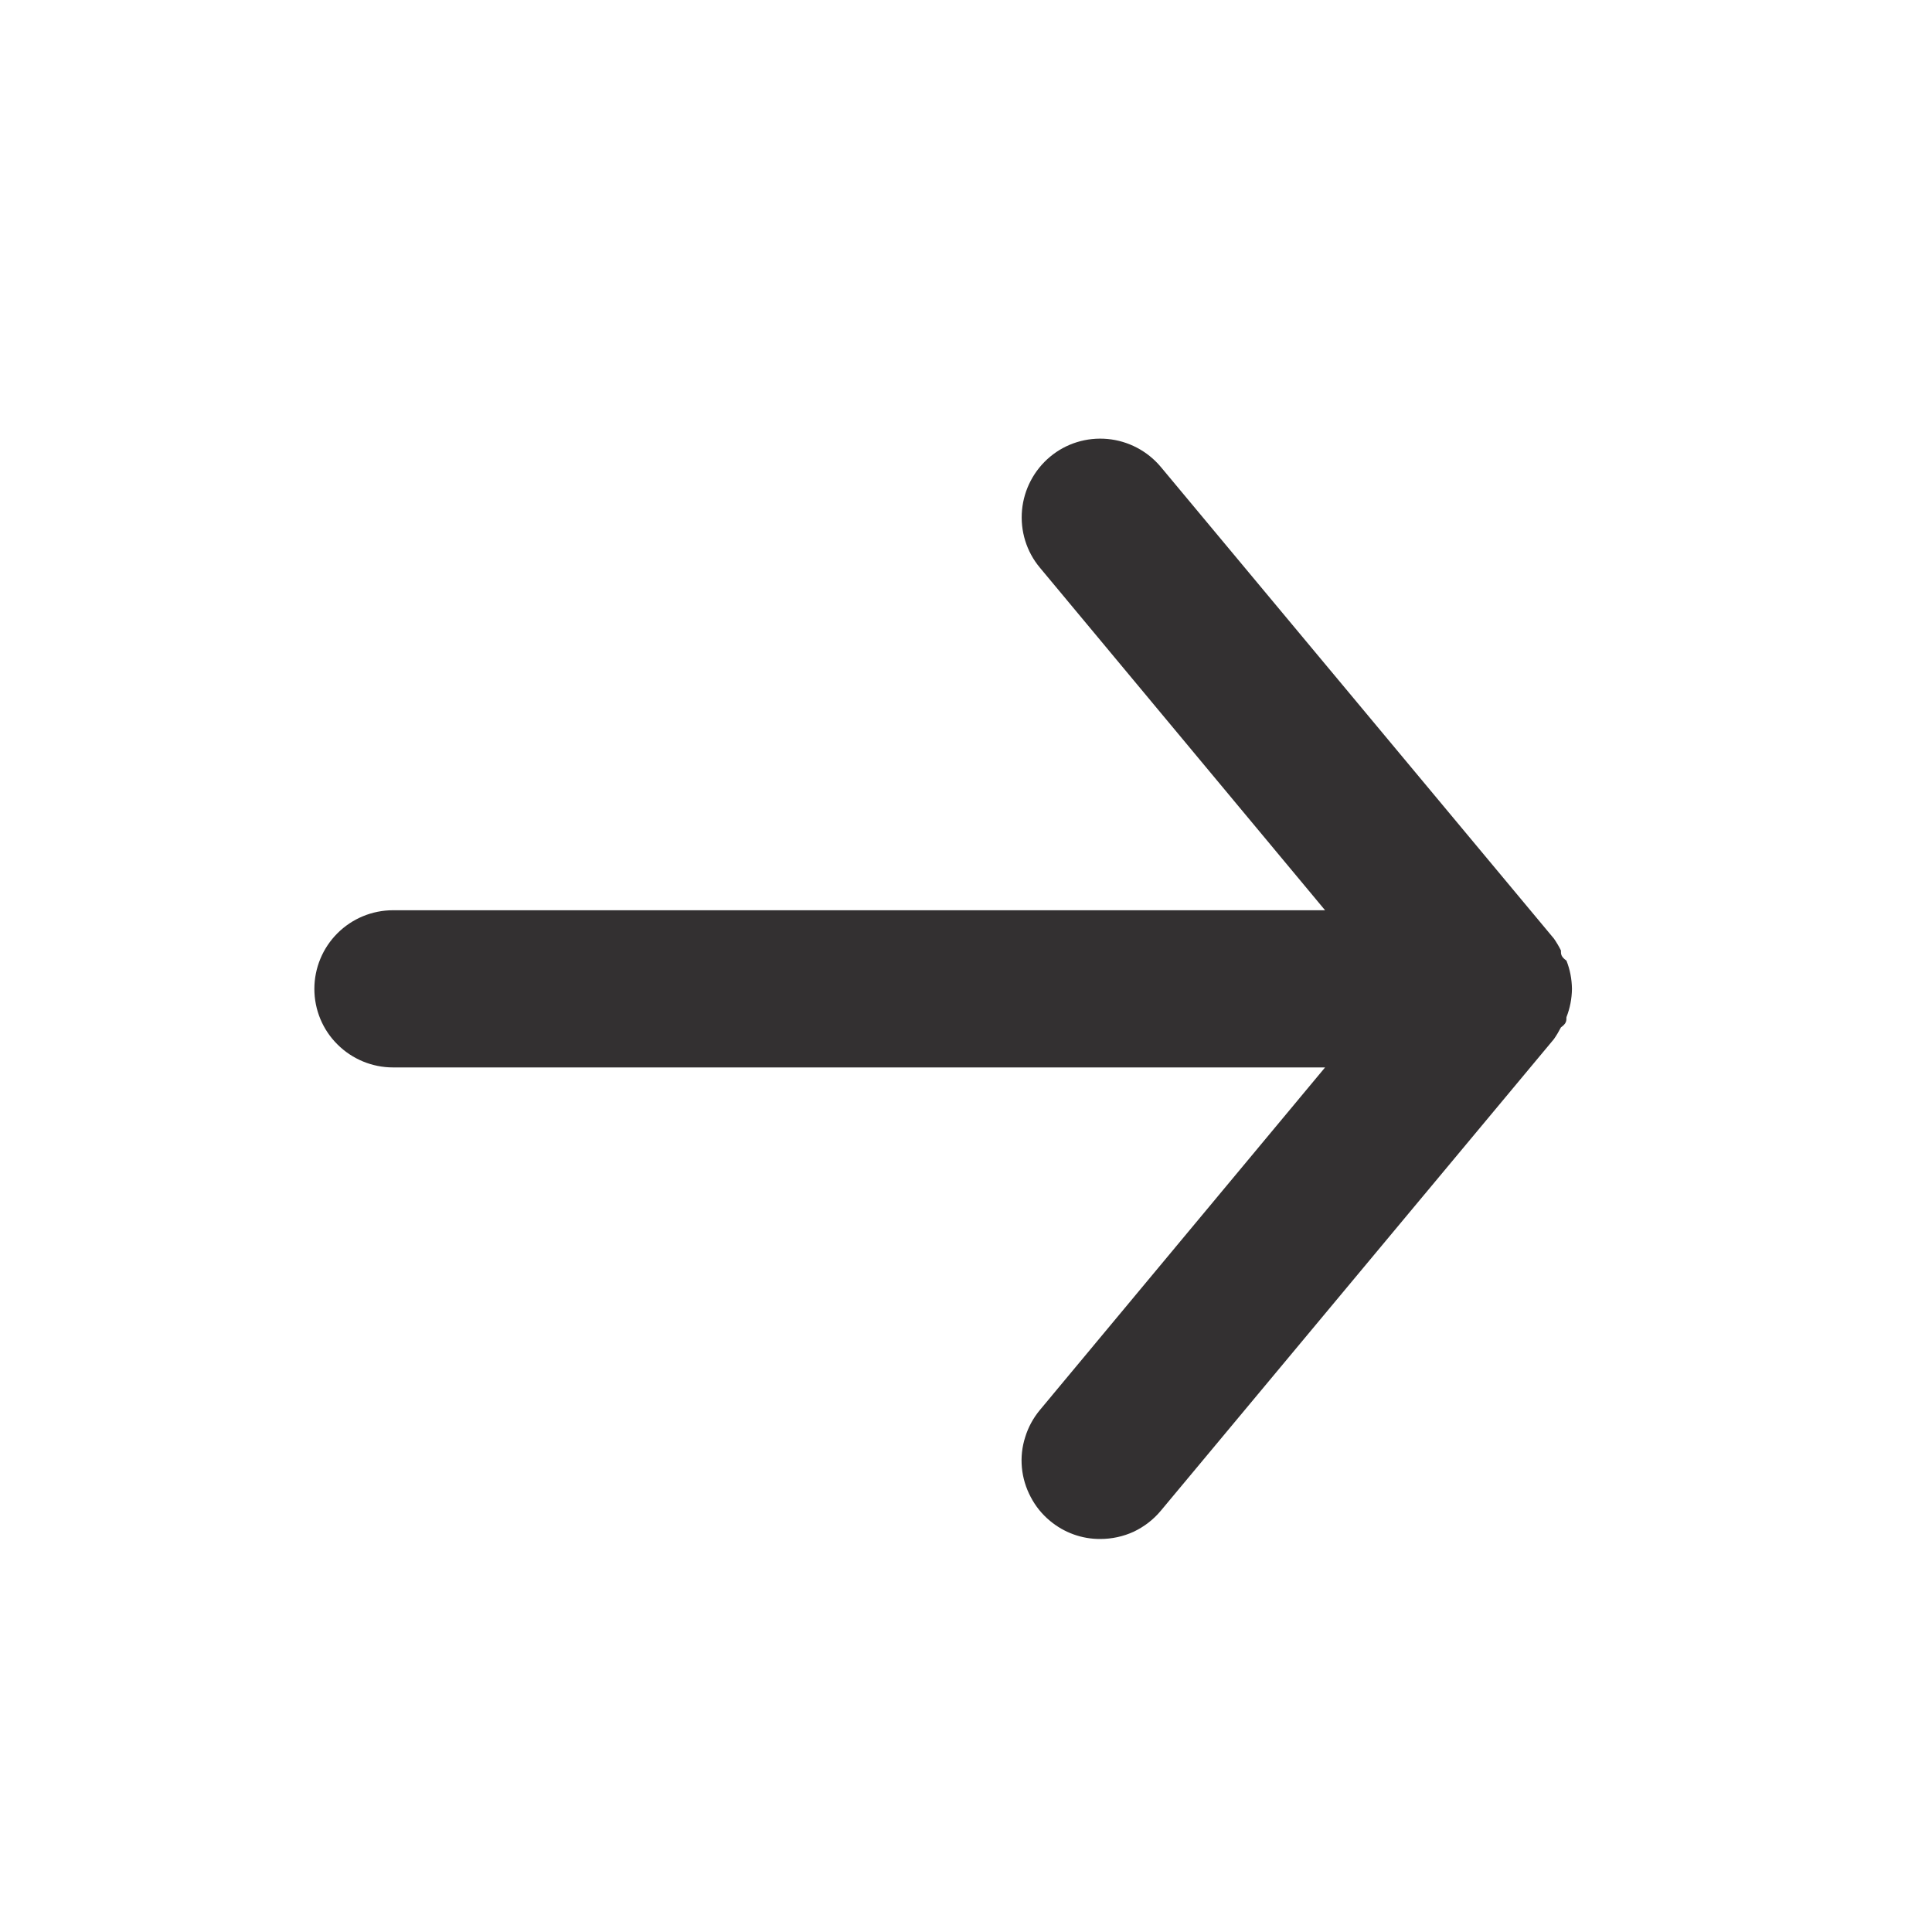 <svg width="14" height="14" viewBox="0 0 14 14" fill="none" xmlns="http://www.w3.org/2000/svg">
<path d="M2.848 6.596H9.602L7.535 4.113C7.438 3.997 7.392 3.847 7.406 3.696C7.42 3.546 7.493 3.407 7.609 3.31C7.725 3.213 7.875 3.167 8.026 3.181C8.176 3.195 8.315 3.268 8.412 3.384L11.26 6.801C11.279 6.828 11.296 6.857 11.311 6.887C11.311 6.915 11.311 6.932 11.351 6.961C11.377 7.026 11.39 7.095 11.391 7.166C11.39 7.236 11.377 7.305 11.351 7.371C11.351 7.399 11.351 7.416 11.311 7.445C11.296 7.474 11.279 7.503 11.26 7.53L8.412 10.947C8.358 11.012 8.291 11.063 8.216 11.099C8.14 11.134 8.057 11.152 7.973 11.152C7.84 11.153 7.711 11.106 7.609 11.021C7.551 10.973 7.504 10.915 7.469 10.848C7.434 10.782 7.412 10.71 7.405 10.635C7.398 10.561 7.406 10.485 7.429 10.414C7.451 10.342 7.487 10.276 7.535 10.218L9.602 7.735H2.848C2.697 7.735 2.552 7.675 2.445 7.568C2.338 7.462 2.278 7.317 2.278 7.166C2.278 7.015 2.338 6.87 2.445 6.763C2.552 6.656 2.697 6.596 2.848 6.596Z" fill="#333031"/>
</svg>
